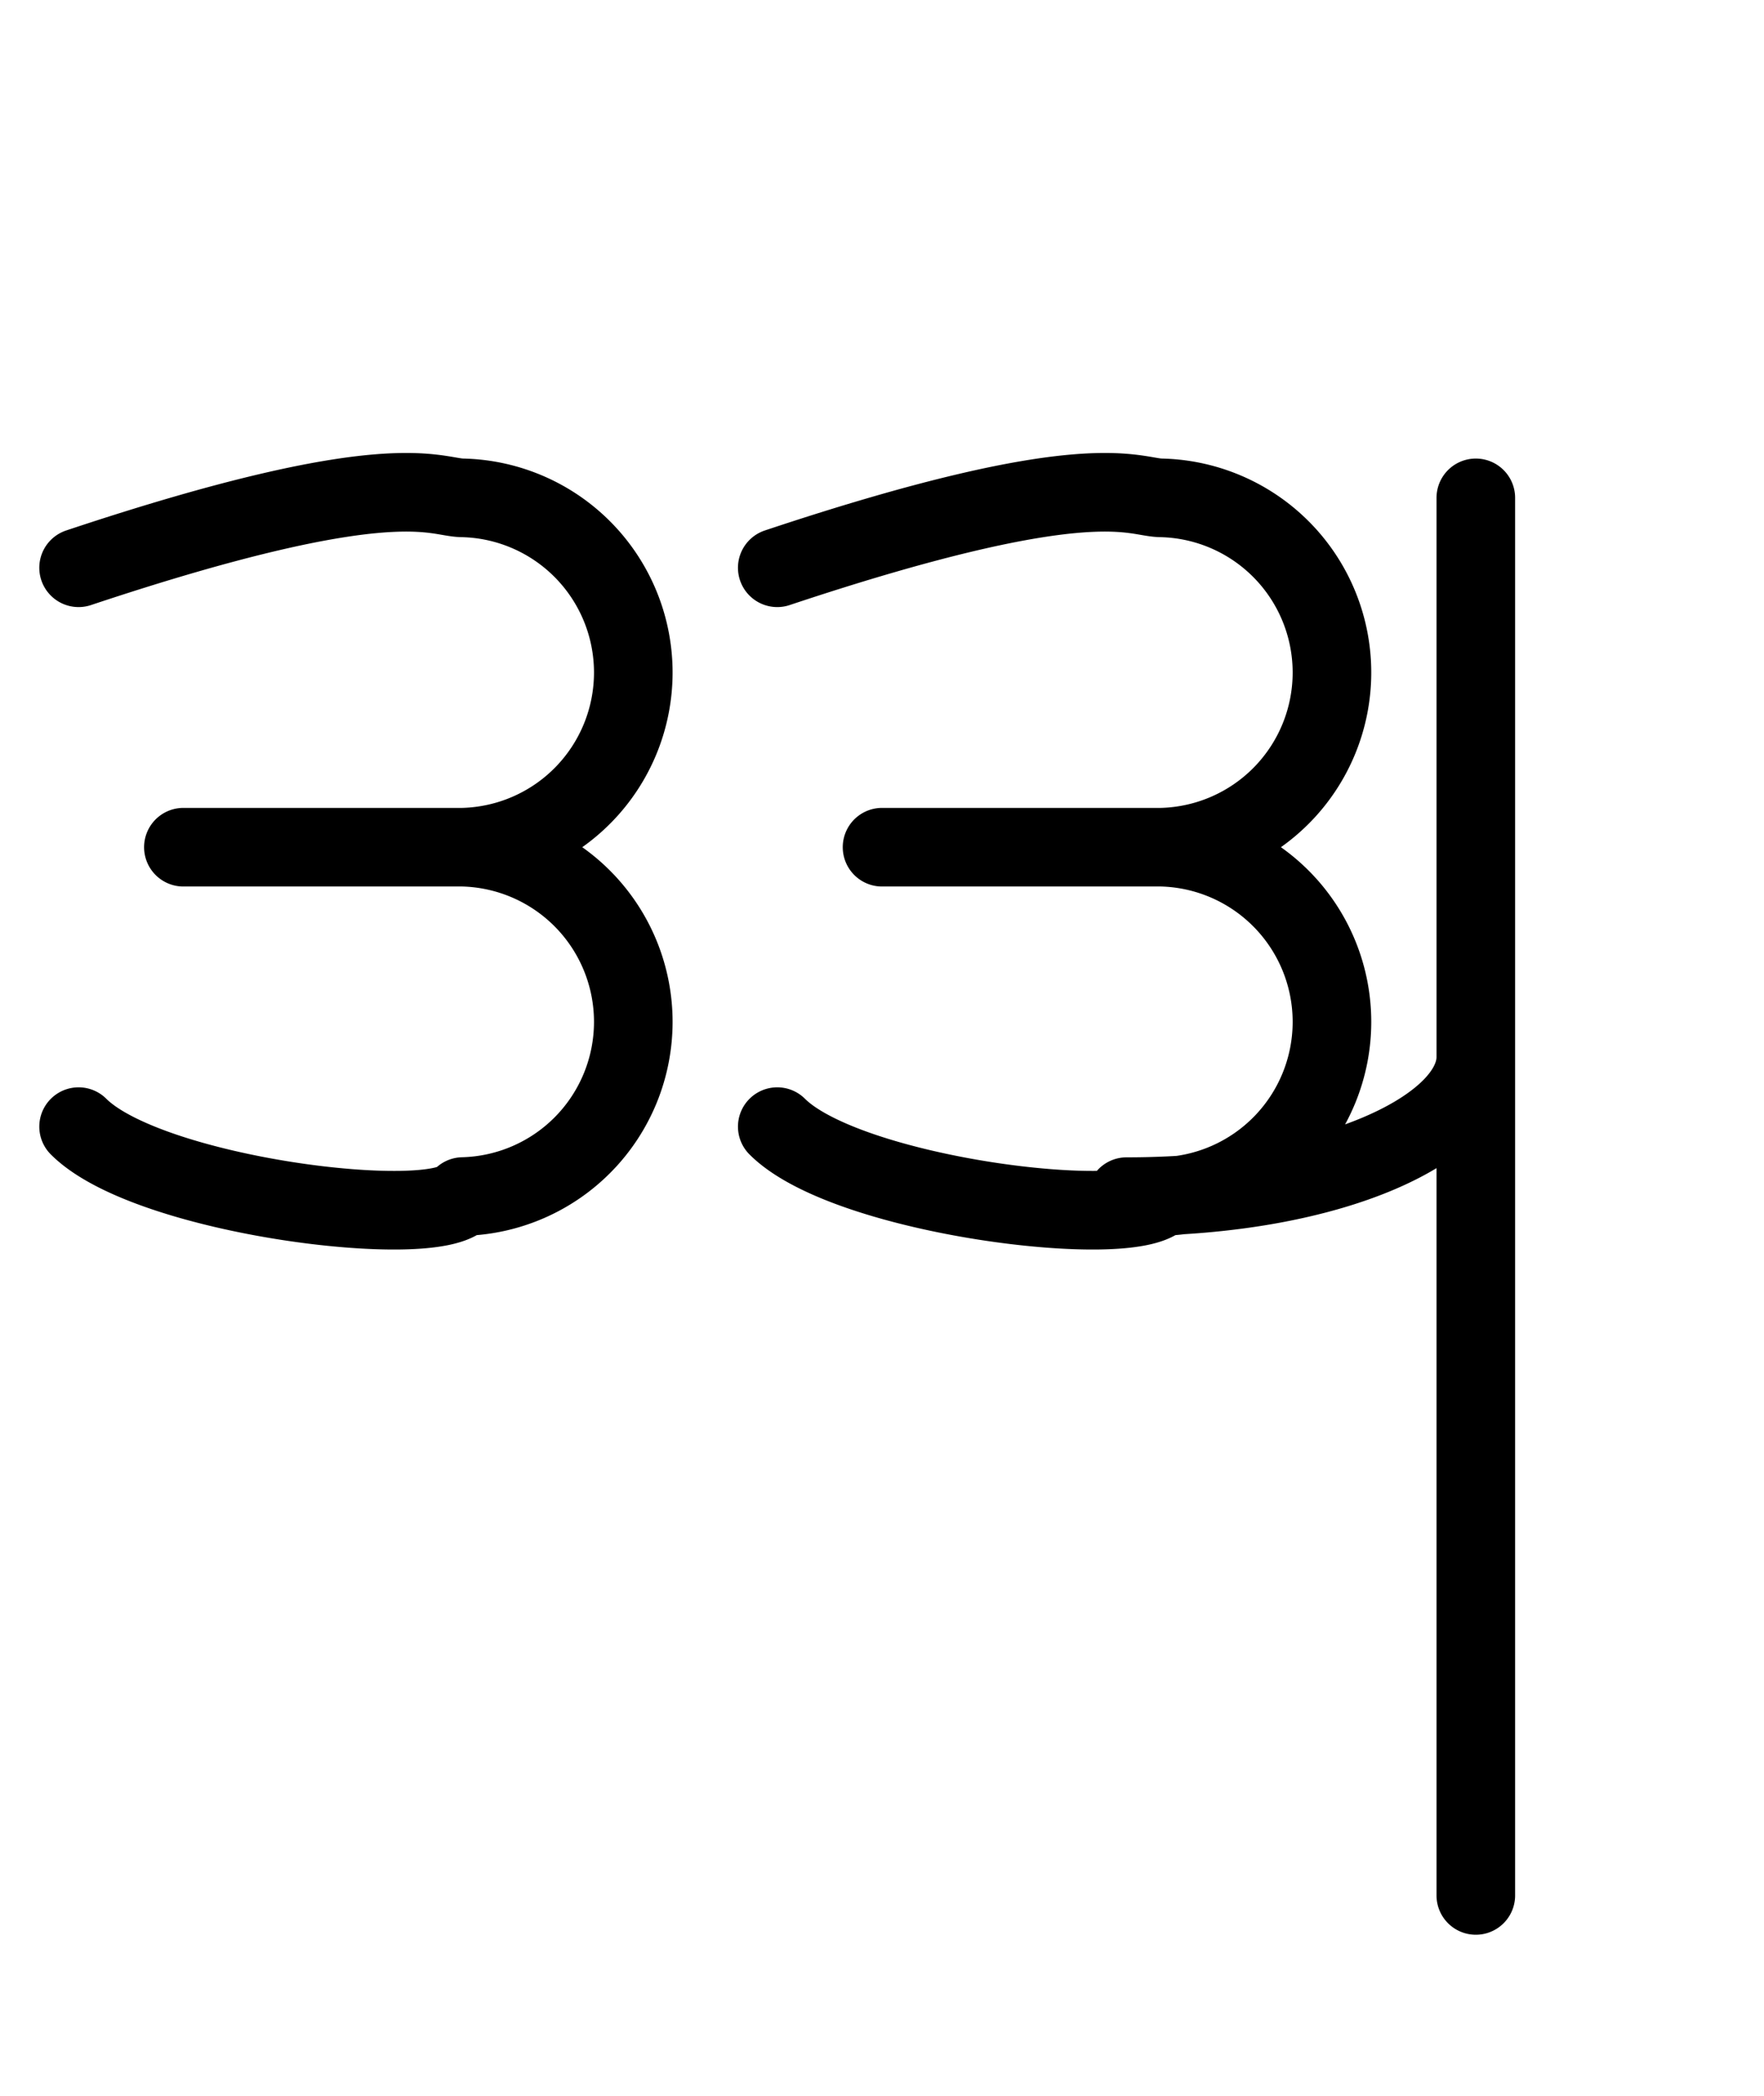 <?xml version="1.0" encoding="UTF-8"?>
<!DOCTYPE svg PUBLIC "-//W3C//DTD SVG 1.1//EN"
    "http://www.w3.org/Graphics/SVG/1.1/DTD/svg11.dtd">
<svg height="20px" width="16.833px" xmlns:xlink="http://www.w3.org/1999/xlink" version="1.1" xmlns="http://www.w3.org/2000/svg">
  <g stroke-linecap="round" stroke-linejoin="round" fill="none" stroke-width="0.75px" stroke="hsl(340deg, 50%, 35%)">
    <path d="M 0.75,5.417 c 3,-1 3.4,-0.667 3.667 -0.667 a 1.667,1.667 0 0 1 0 3.333 l -2.667,0 m 2.667,0 a 1.667,1.667 0 0 1 0 3.333 c -0.267,0.333 -3,0 -3.667 -0.667 M 7.417,5.417 c 3,-1 3.4,-0.667 3.667 -0.667 a 1.667,1.667 0 0 1 0 3.333 l -2.667,0 m 2.667,0 a 1.667,1.667 0 0 1 0 3.333 c -0.267,0.333 -3,0 -3.667 -0.667 M 10.75,11.417 c 2,0 3.333,-0.667 3.333 -1.333 M 14.083,4.75 l 0,6.667 l 0,6.667 "/>
  </g>
</svg>